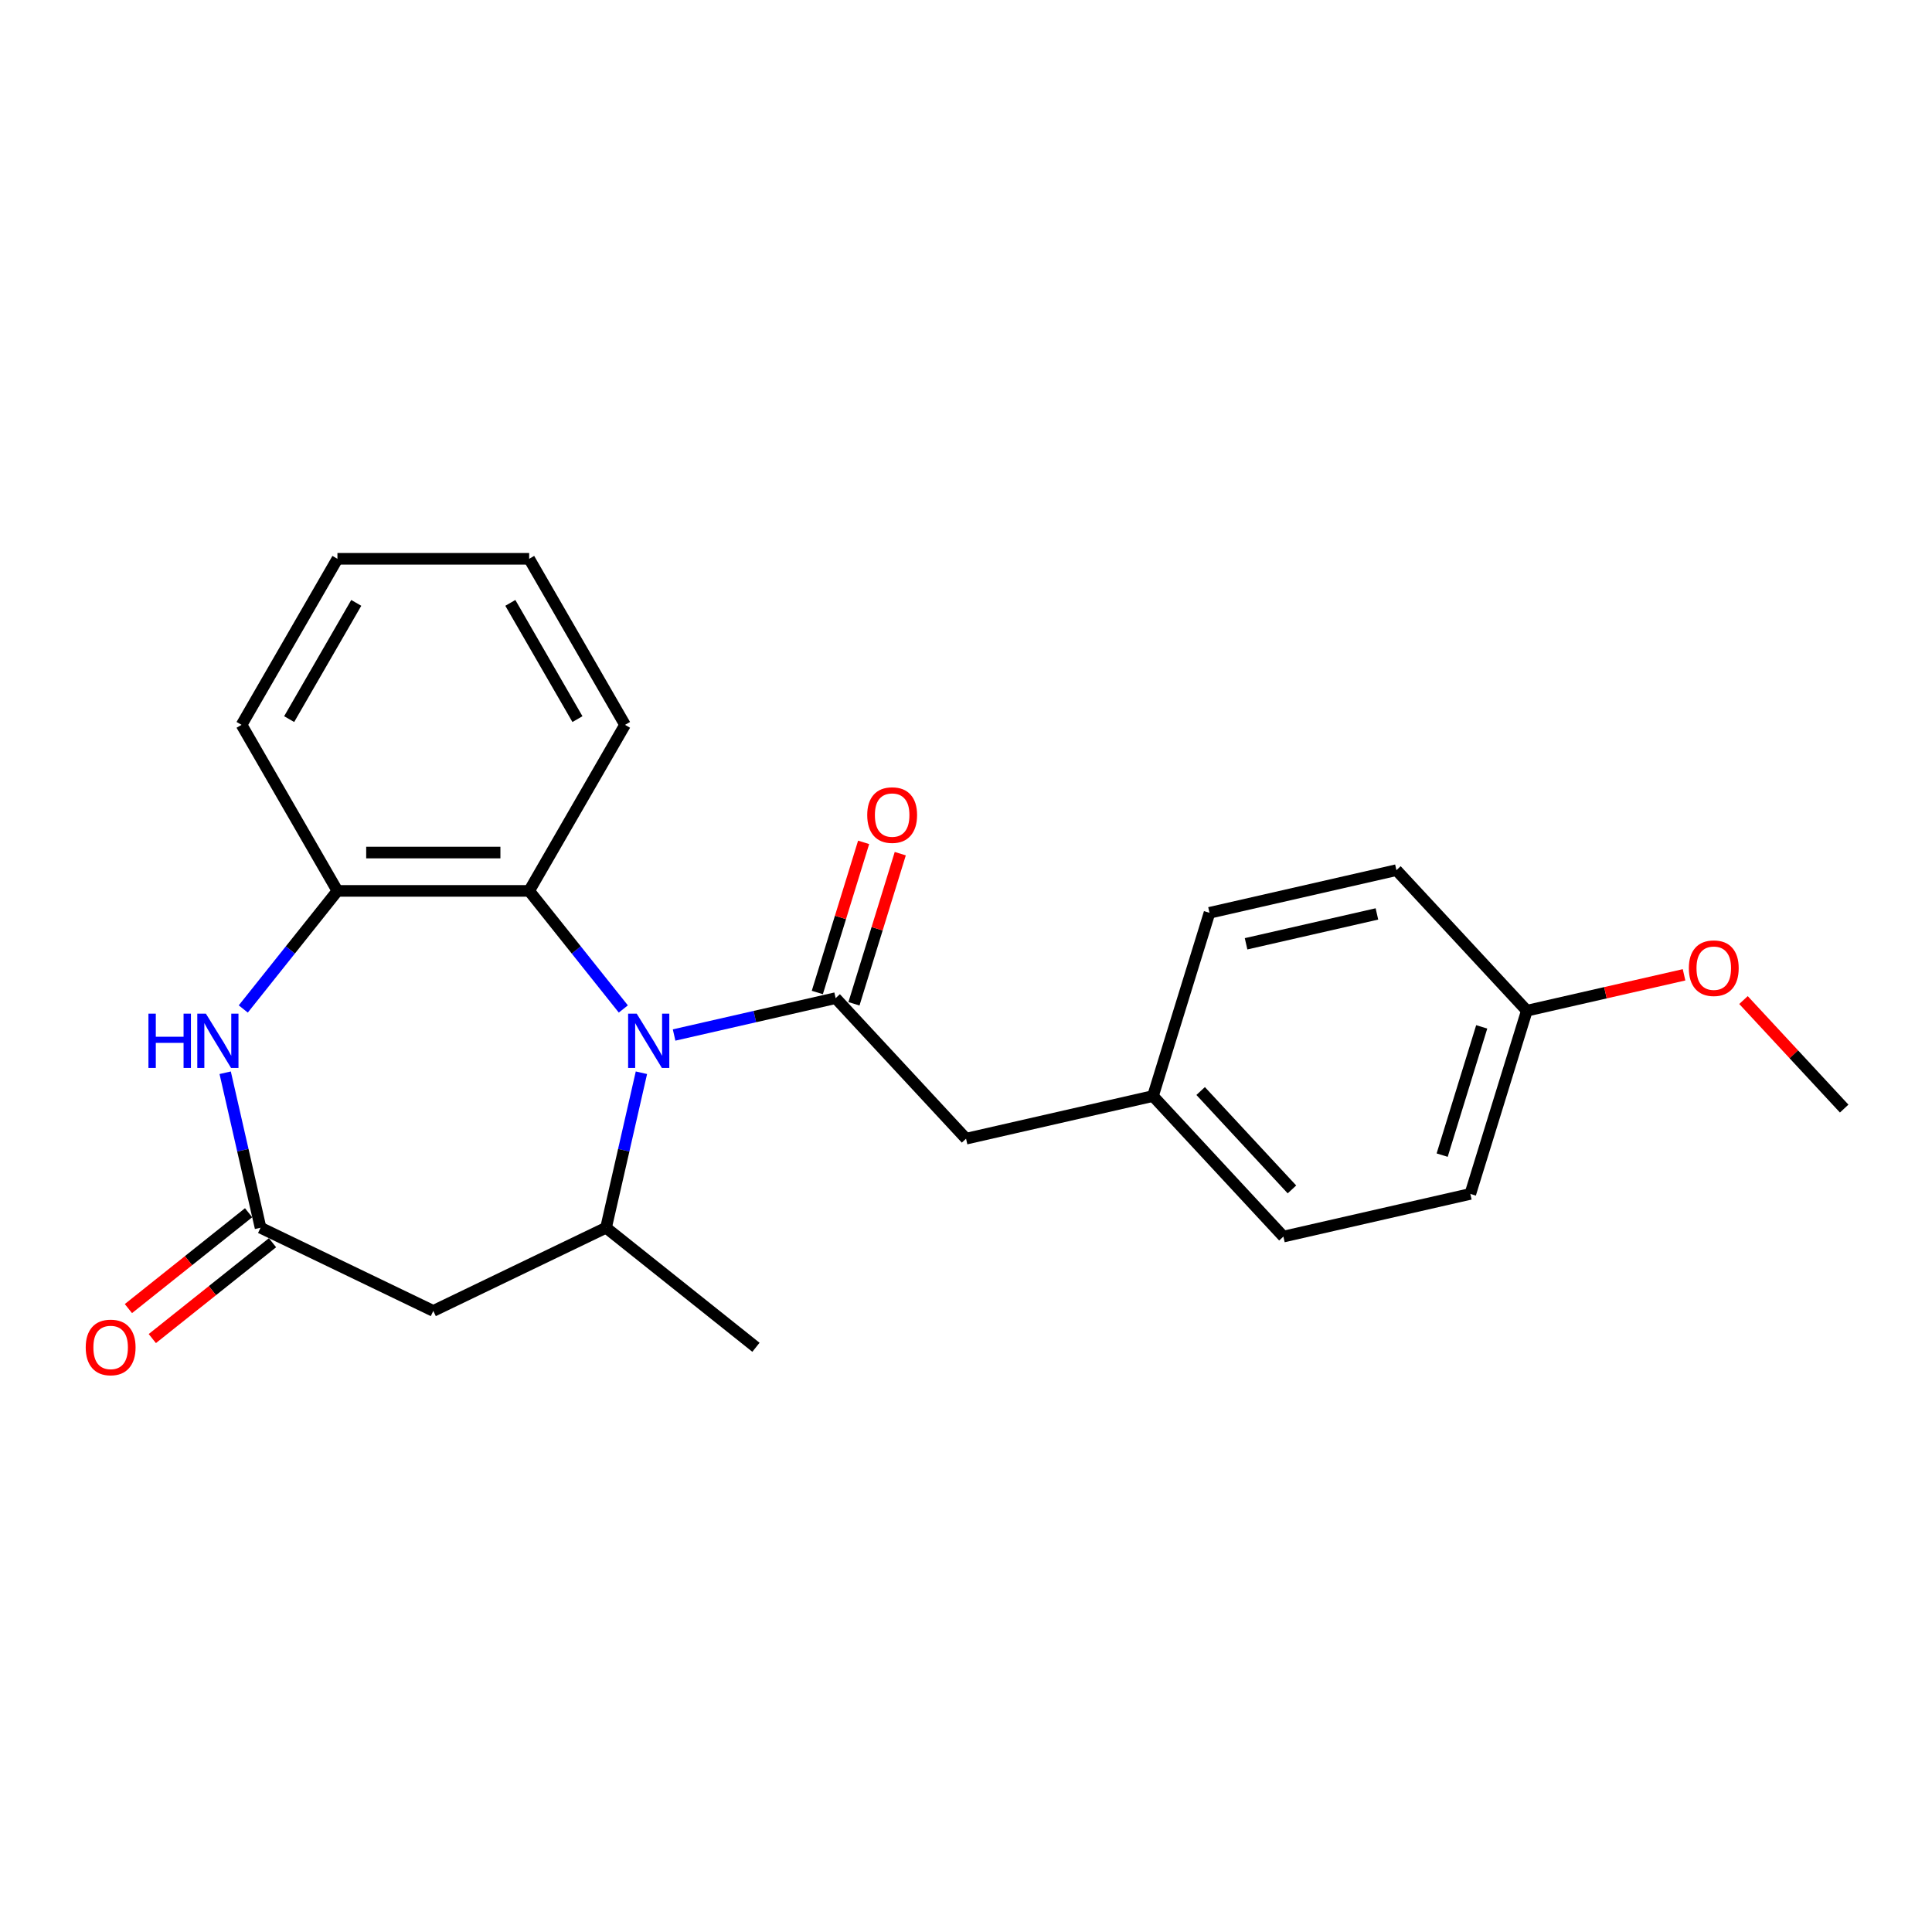 <?xml version='1.0' encoding='iso-8859-1'?>
<svg version='1.1' baseProfile='full'
              xmlns='http://www.w3.org/2000/svg'
                      xmlns:rdkit='http://www.rdkit.org/xml'
                      xmlns:xlink='http://www.w3.org/1999/xlink'
                  xml:space='preserve'
width='1000px' height='1000px' viewBox='0 0 1000 1000'>
<!-- END OF HEADER -->
<rect style='opacity:1.0;fill:#FFFFFF;stroke:none' width='1000' height='1000' x='0' y='0'> </rect>
<path class='bond-0' d='M 348.912,535.719 L 390.719,526.177' style='fill:none;fill-rule:evenodd;stroke:#0000FF;stroke-width:6px;stroke-linecap:butt;stroke-linejoin:miter;stroke-opacity:1' />
<path class='bond-0' d='M 390.719,526.177 L 432.527,516.635' style='fill:none;fill-rule:evenodd;stroke:#000000;stroke-width:6px;stroke-linecap:butt;stroke-linejoin:miter;stroke-opacity:1' />
<path class='bond-1' d='M 331.999,555.252 L 322.844,595.362' style='fill:none;fill-rule:evenodd;stroke:#0000FF;stroke-width:6px;stroke-linecap:butt;stroke-linejoin:miter;stroke-opacity:1' />
<path class='bond-1' d='M 322.844,595.362 L 313.689,635.472' style='fill:none;fill-rule:evenodd;stroke:#000000;stroke-width:6px;stroke-linecap:butt;stroke-linejoin:miter;stroke-opacity:1' />
<path class='bond-4' d='M 322.633,522.242 L 298.265,491.685' style='fill:none;fill-rule:evenodd;stroke:#0000FF;stroke-width:6px;stroke-linecap:butt;stroke-linejoin:miter;stroke-opacity:1' />
<path class='bond-4' d='M 298.265,491.685 L 273.896,461.128' style='fill:none;fill-rule:evenodd;stroke:#000000;stroke-width:6px;stroke-linecap:butt;stroke-linejoin:miter;stroke-opacity:1' />
<path class='bond-7' d='M 432.527,516.635 L 500.028,589.384' style='fill:none;fill-rule:evenodd;stroke:#000000;stroke-width:6px;stroke-linecap:butt;stroke-linejoin:miter;stroke-opacity:1' />
<path class='bond-8' d='M 442.01,519.56 L 453.994,480.708' style='fill:none;fill-rule:evenodd;stroke:#000000;stroke-width:6px;stroke-linecap:butt;stroke-linejoin:miter;stroke-opacity:1' />
<path class='bond-8' d='M 453.994,480.708 L 465.978,441.856' style='fill:none;fill-rule:evenodd;stroke:#FF0000;stroke-width:6px;stroke-linecap:butt;stroke-linejoin:miter;stroke-opacity:1' />
<path class='bond-8' d='M 423.043,513.71 L 435.028,474.858' style='fill:none;fill-rule:evenodd;stroke:#000000;stroke-width:6px;stroke-linecap:butt;stroke-linejoin:miter;stroke-opacity:1' />
<path class='bond-8' d='M 435.028,474.858 L 447.012,436.006' style='fill:none;fill-rule:evenodd;stroke:#FF0000;stroke-width:6px;stroke-linecap:butt;stroke-linejoin:miter;stroke-opacity:1' />
<path class='bond-5' d='M 313.689,635.472 L 224.275,678.532' style='fill:none;fill-rule:evenodd;stroke:#000000;stroke-width:6px;stroke-linecap:butt;stroke-linejoin:miter;stroke-opacity:1' />
<path class='bond-16' d='M 313.689,635.472 L 391.28,697.349' style='fill:none;fill-rule:evenodd;stroke:#000000;stroke-width:6px;stroke-linecap:butt;stroke-linejoin:miter;stroke-opacity:1' />
<path class='bond-2' d='M 125.918,522.242 L 150.286,491.685' style='fill:none;fill-rule:evenodd;stroke:#0000FF;stroke-width:6px;stroke-linecap:butt;stroke-linejoin:miter;stroke-opacity:1' />
<path class='bond-2' d='M 150.286,491.685 L 174.654,461.128' style='fill:none;fill-rule:evenodd;stroke:#000000;stroke-width:6px;stroke-linecap:butt;stroke-linejoin:miter;stroke-opacity:1' />
<path class='bond-23' d='M 116.552,555.252 L 125.706,595.362' style='fill:none;fill-rule:evenodd;stroke:#0000FF;stroke-width:6px;stroke-linecap:butt;stroke-linejoin:miter;stroke-opacity:1' />
<path class='bond-23' d='M 125.706,595.362 L 134.861,635.472' style='fill:none;fill-rule:evenodd;stroke:#000000;stroke-width:6px;stroke-linecap:butt;stroke-linejoin:miter;stroke-opacity:1' />
<path class='bond-3' d='M 134.861,635.472 L 224.275,678.532' style='fill:none;fill-rule:evenodd;stroke:#000000;stroke-width:6px;stroke-linecap:butt;stroke-linejoin:miter;stroke-opacity:1' />
<path class='bond-9' d='M 128.674,627.713 L 97.57,652.518' style='fill:none;fill-rule:evenodd;stroke:#000000;stroke-width:6px;stroke-linecap:butt;stroke-linejoin:miter;stroke-opacity:1' />
<path class='bond-9' d='M 97.57,652.518 L 66.466,677.322' style='fill:none;fill-rule:evenodd;stroke:#FF0000;stroke-width:6px;stroke-linecap:butt;stroke-linejoin:miter;stroke-opacity:1' />
<path class='bond-9' d='M 141.049,643.231 L 109.945,668.036' style='fill:none;fill-rule:evenodd;stroke:#000000;stroke-width:6px;stroke-linecap:butt;stroke-linejoin:miter;stroke-opacity:1' />
<path class='bond-9' d='M 109.945,668.036 L 78.841,692.84' style='fill:none;fill-rule:evenodd;stroke:#FF0000;stroke-width:6px;stroke-linecap:butt;stroke-linejoin:miter;stroke-opacity:1' />
<path class='bond-6' d='M 273.896,461.128 L 174.654,461.128' style='fill:none;fill-rule:evenodd;stroke:#000000;stroke-width:6px;stroke-linecap:butt;stroke-linejoin:miter;stroke-opacity:1' />
<path class='bond-6' d='M 259.01,441.279 L 189.541,441.279' style='fill:none;fill-rule:evenodd;stroke:#000000;stroke-width:6px;stroke-linecap:butt;stroke-linejoin:miter;stroke-opacity:1' />
<path class='bond-17' d='M 273.896,461.128 L 323.517,375.182' style='fill:none;fill-rule:evenodd;stroke:#000000;stroke-width:6px;stroke-linecap:butt;stroke-linejoin:miter;stroke-opacity:1' />
<path class='bond-19' d='M 174.654,461.128 L 125.033,375.182' style='fill:none;fill-rule:evenodd;stroke:#000000;stroke-width:6px;stroke-linecap:butt;stroke-linejoin:miter;stroke-opacity:1' />
<path class='bond-10' d='M 500.028,589.384 L 596.782,567.301' style='fill:none;fill-rule:evenodd;stroke:#000000;stroke-width:6px;stroke-linecap:butt;stroke-linejoin:miter;stroke-opacity:1' />
<path class='bond-12' d='M 596.782,567.301 L 626.034,472.468' style='fill:none;fill-rule:evenodd;stroke:#000000;stroke-width:6px;stroke-linecap:butt;stroke-linejoin:miter;stroke-opacity:1' />
<path class='bond-13' d='M 596.782,567.301 L 664.284,640.051' style='fill:none;fill-rule:evenodd;stroke:#000000;stroke-width:6px;stroke-linecap:butt;stroke-linejoin:miter;stroke-opacity:1' />
<path class='bond-13' d='M 621.457,564.713 L 668.709,615.638' style='fill:none;fill-rule:evenodd;stroke:#000000;stroke-width:6px;stroke-linecap:butt;stroke-linejoin:miter;stroke-opacity:1' />
<path class='bond-11' d='M 790.29,523.134 L 761.038,617.967' style='fill:none;fill-rule:evenodd;stroke:#000000;stroke-width:6px;stroke-linecap:butt;stroke-linejoin:miter;stroke-opacity:1' />
<path class='bond-11' d='M 766.935,531.509 L 746.459,597.892' style='fill:none;fill-rule:evenodd;stroke:#000000;stroke-width:6px;stroke-linecap:butt;stroke-linejoin:miter;stroke-opacity:1' />
<path class='bond-18' d='M 790.29,523.134 L 830.976,513.848' style='fill:none;fill-rule:evenodd;stroke:#000000;stroke-width:6px;stroke-linecap:butt;stroke-linejoin:miter;stroke-opacity:1' />
<path class='bond-18' d='M 830.976,513.848 L 871.661,504.562' style='fill:none;fill-rule:evenodd;stroke:#FF0000;stroke-width:6px;stroke-linecap:butt;stroke-linejoin:miter;stroke-opacity:1' />
<path class='bond-25' d='M 790.29,523.134 L 722.788,450.385' style='fill:none;fill-rule:evenodd;stroke:#000000;stroke-width:6px;stroke-linecap:butt;stroke-linejoin:miter;stroke-opacity:1' />
<path class='bond-15' d='M 626.034,472.468 L 722.788,450.385' style='fill:none;fill-rule:evenodd;stroke:#000000;stroke-width:6px;stroke-linecap:butt;stroke-linejoin:miter;stroke-opacity:1' />
<path class='bond-15' d='M 644.964,488.506 L 712.692,473.048' style='fill:none;fill-rule:evenodd;stroke:#000000;stroke-width:6px;stroke-linecap:butt;stroke-linejoin:miter;stroke-opacity:1' />
<path class='bond-14' d='M 664.284,640.051 L 761.038,617.967' style='fill:none;fill-rule:evenodd;stroke:#000000;stroke-width:6px;stroke-linecap:butt;stroke-linejoin:miter;stroke-opacity:1' />
<path class='bond-21' d='M 323.517,375.182 L 273.896,289.235' style='fill:none;fill-rule:evenodd;stroke:#000000;stroke-width:6px;stroke-linecap:butt;stroke-linejoin:miter;stroke-opacity:1' />
<path class='bond-21' d='M 298.885,372.214 L 264.15,312.052' style='fill:none;fill-rule:evenodd;stroke:#000000;stroke-width:6px;stroke-linecap:butt;stroke-linejoin:miter;stroke-opacity:1' />
<path class='bond-20' d='M 902.426,517.629 L 928.486,545.715' style='fill:none;fill-rule:evenodd;stroke:#FF0000;stroke-width:6px;stroke-linecap:butt;stroke-linejoin:miter;stroke-opacity:1' />
<path class='bond-20' d='M 928.486,545.715 L 954.545,573.8' style='fill:none;fill-rule:evenodd;stroke:#000000;stroke-width:6px;stroke-linecap:butt;stroke-linejoin:miter;stroke-opacity:1' />
<path class='bond-24' d='M 125.033,375.182 L 174.654,289.235' style='fill:none;fill-rule:evenodd;stroke:#000000;stroke-width:6px;stroke-linecap:butt;stroke-linejoin:miter;stroke-opacity:1' />
<path class='bond-24' d='M 149.666,372.214 L 184.4,312.052' style='fill:none;fill-rule:evenodd;stroke:#000000;stroke-width:6px;stroke-linecap:butt;stroke-linejoin:miter;stroke-opacity:1' />
<path class='bond-22' d='M 273.896,289.235 L 174.654,289.235' style='fill:none;fill-rule:evenodd;stroke:#000000;stroke-width:6px;stroke-linecap:butt;stroke-linejoin:miter;stroke-opacity:1' />
<path  class='atom-0' d='M 329.56 524.666
L 338.77 539.552
Q 339.683 541.021, 341.152 543.68
Q 342.62 546.34, 342.7 546.499
L 342.7 524.666
L 346.431 524.666
L 346.431 552.771
L 342.581 552.771
L 332.696 536.495
Q 331.545 534.59, 330.314 532.407
Q 329.124 530.223, 328.766 529.548
L 328.766 552.771
L 325.114 552.771
L 325.114 524.666
L 329.56 524.666
' fill='#0000FF'/>
<path  class='atom-3' d='M 76.832 524.666
L 80.643 524.666
L 80.643 536.614
L 95.014 536.614
L 95.014 524.666
L 98.824 524.666
L 98.824 552.771
L 95.014 552.771
L 95.014 539.79
L 80.643 539.79
L 80.643 552.771
L 76.832 552.771
L 76.832 524.666
' fill='#0000FF'/>
<path  class='atom-3' d='M 106.565 524.666
L 115.775 539.552
Q 116.688 541.021, 118.157 543.68
Q 119.626 546.34, 119.705 546.499
L 119.705 524.666
L 123.436 524.666
L 123.436 552.771
L 119.586 552.771
L 109.701 536.495
Q 108.55 534.59, 107.32 532.407
Q 106.129 530.223, 105.771 529.548
L 105.771 552.771
L 102.119 552.771
L 102.119 524.666
L 106.565 524.666
' fill='#0000FF'/>
<path  class='atom-9' d='M 448.877 421.881
Q 448.877 415.133, 452.212 411.362
Q 455.546 407.59, 461.779 407.59
Q 468.011 407.59, 471.346 411.362
Q 474.68 415.133, 474.68 421.881
Q 474.68 428.709, 471.306 432.599
Q 467.932 436.45, 461.779 436.45
Q 455.586 436.45, 452.212 432.599
Q 448.877 428.749, 448.877 421.881
M 461.779 433.274
Q 466.066 433.274, 468.368 430.416
Q 470.71 427.518, 470.71 421.881
Q 470.71 416.363, 468.368 413.585
Q 466.066 410.766, 461.779 410.766
Q 457.491 410.766, 455.149 413.545
Q 452.847 416.324, 452.847 421.881
Q 452.847 427.558, 455.149 430.416
Q 457.491 433.274, 461.779 433.274
' fill='#FF0000'/>
<path  class='atom-10' d='M 44.369 697.428
Q 44.369 690.68, 47.704 686.908
Q 51.038 683.137, 57.271 683.137
Q 63.503 683.137, 66.838 686.908
Q 70.172 690.68, 70.172 697.428
Q 70.172 704.256, 66.798 708.146
Q 63.424 711.997, 57.271 711.997
Q 51.078 711.997, 47.704 708.146
Q 44.369 704.296, 44.369 697.428
M 57.271 708.821
Q 61.558 708.821, 63.86 705.963
Q 66.203 703.065, 66.203 697.428
Q 66.203 691.91, 63.86 689.131
Q 61.558 686.313, 57.271 686.313
Q 52.983 686.313, 50.641 689.092
Q 48.339 691.87, 48.339 697.428
Q 48.339 703.105, 50.641 705.963
Q 52.983 708.821, 57.271 708.821
' fill='#FF0000'/>
<path  class='atom-19' d='M 874.142 501.13
Q 874.142 494.382, 877.477 490.61
Q 880.811 486.839, 887.044 486.839
Q 893.276 486.839, 896.611 490.61
Q 899.945 494.382, 899.945 501.13
Q 899.945 507.958, 896.571 511.848
Q 893.197 515.699, 887.044 515.699
Q 880.851 515.699, 877.477 511.848
Q 874.142 507.998, 874.142 501.13
M 887.044 512.523
Q 891.331 512.523, 893.633 509.665
Q 895.976 506.767, 895.976 501.13
Q 895.976 495.612, 893.633 492.833
Q 891.331 490.015, 887.044 490.015
Q 882.756 490.015, 880.414 492.794
Q 878.112 495.573, 878.112 501.13
Q 878.112 506.807, 880.414 509.665
Q 882.756 512.523, 887.044 512.523
' fill='#FF0000'/>
</svg>

